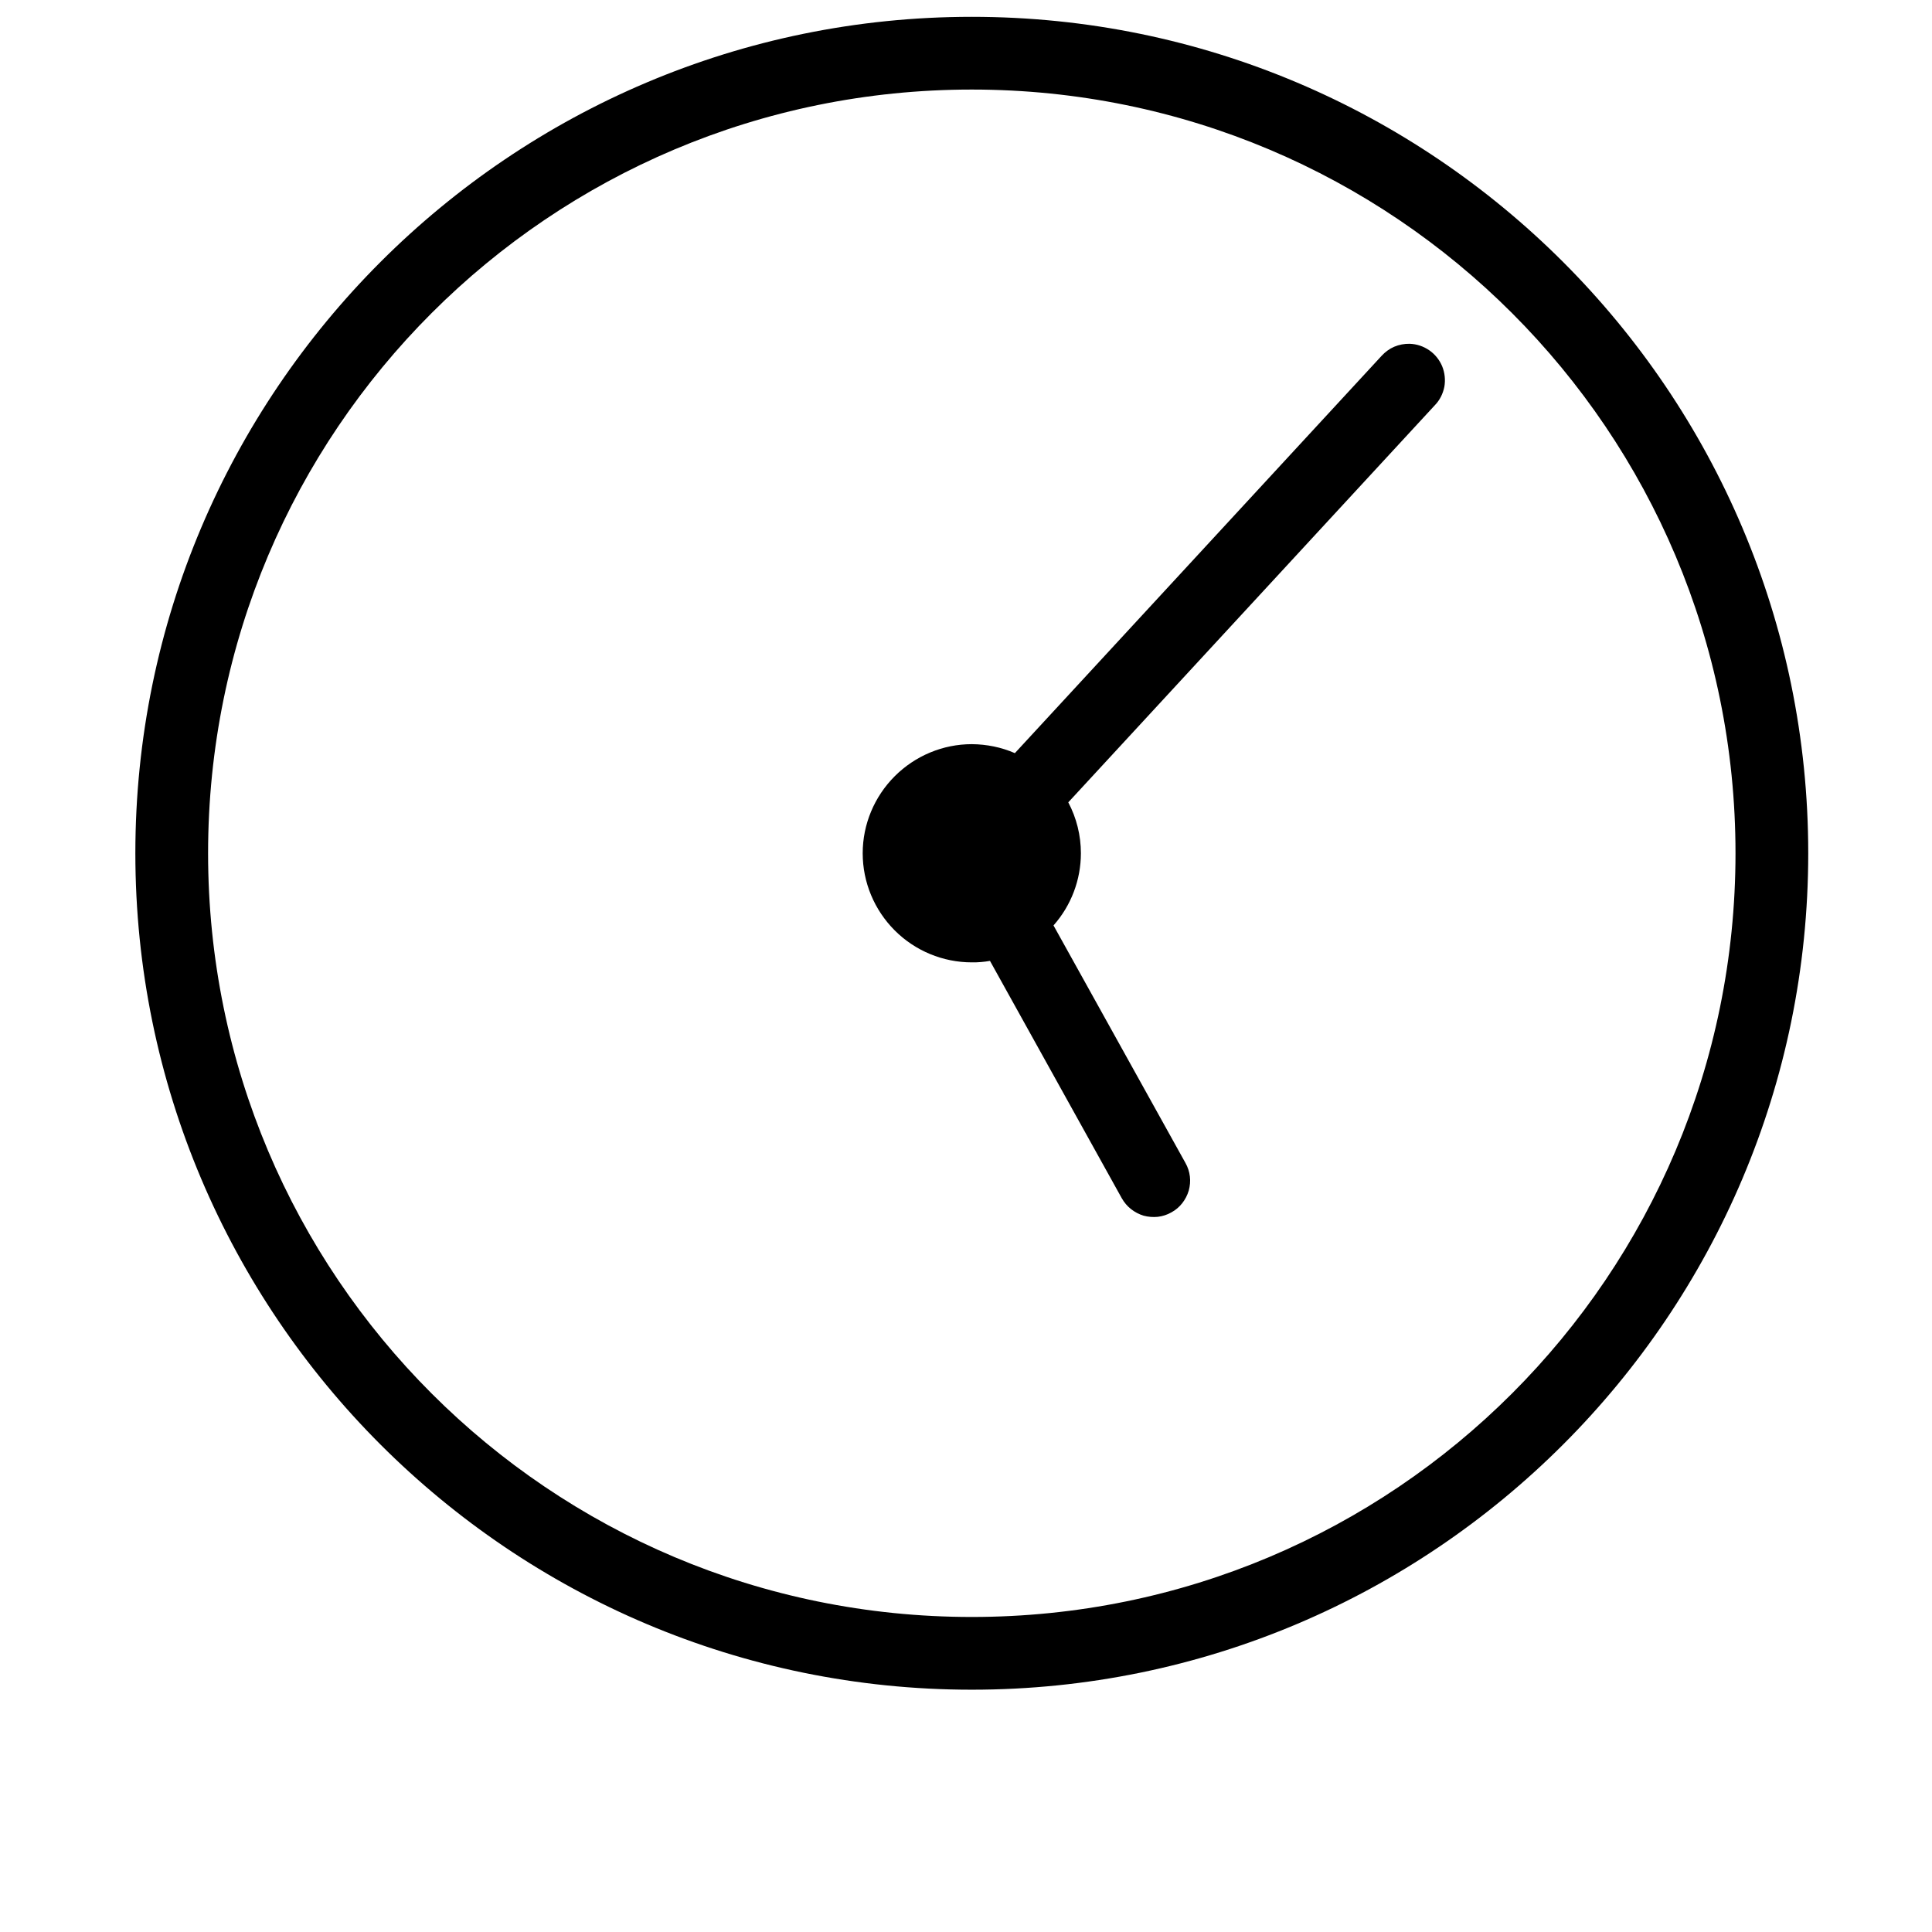 <svg width="17" height="17" viewBox="0 0 17 17" fill="none" xmlns="http://www.w3.org/2000/svg">
<g clip-path="url(#clip0_1780_361)">
<path d="M8.551 0.148C4.49 0.148 1.191 3.447 1.191 7.508C1.191 11.569 4.49 14.868 8.551 14.868C12.612 14.868 15.911 11.569 15.911 7.508C15.911 3.447 12.612 0.148 8.551 0.148ZM8.551 0.788C12.267 0.788 15.271 3.793 15.271 7.508C15.271 11.224 12.267 14.228 8.551 14.228C4.836 14.228 1.831 11.224 1.831 7.508C1.831 3.793 4.836 0.788 8.551 0.788ZM12.404 3.025C12.357 3.024 12.311 3.033 12.268 3.051C12.226 3.069 12.188 3.097 12.156 3.132L8.93 6.627C8.811 6.575 8.682 6.549 8.551 6.548C8.297 6.548 8.053 6.65 7.873 6.83C7.693 7.01 7.591 7.254 7.591 7.508C7.591 7.763 7.693 8.007 7.873 8.187C8.053 8.367 8.297 8.468 8.551 8.468C8.605 8.469 8.659 8.464 8.711 8.455L9.871 10.544C9.892 10.581 9.919 10.613 9.952 10.639C9.985 10.665 10.023 10.685 10.063 10.697C10.104 10.708 10.146 10.711 10.188 10.707C10.23 10.702 10.27 10.689 10.307 10.668C10.344 10.648 10.376 10.621 10.402 10.588C10.428 10.555 10.448 10.517 10.46 10.476C10.471 10.436 10.475 10.394 10.47 10.352C10.465 10.31 10.452 10.27 10.431 10.233L9.27 8.143C9.425 7.968 9.511 7.742 9.511 7.508C9.511 7.352 9.473 7.198 9.4 7.06L12.626 3.565C12.669 3.521 12.697 3.464 12.709 3.404C12.72 3.343 12.713 3.28 12.69 3.223C12.666 3.166 12.627 3.117 12.576 3.082C12.525 3.047 12.466 3.027 12.404 3.025Z" fill="black"/>
</g>
<defs>
<clipPath id="clip0_1780_361">
<rect width="16" height="16" fill="white" transform="translate(0.867 0.137)"/>
</clipPath>
</defs>
</svg>
